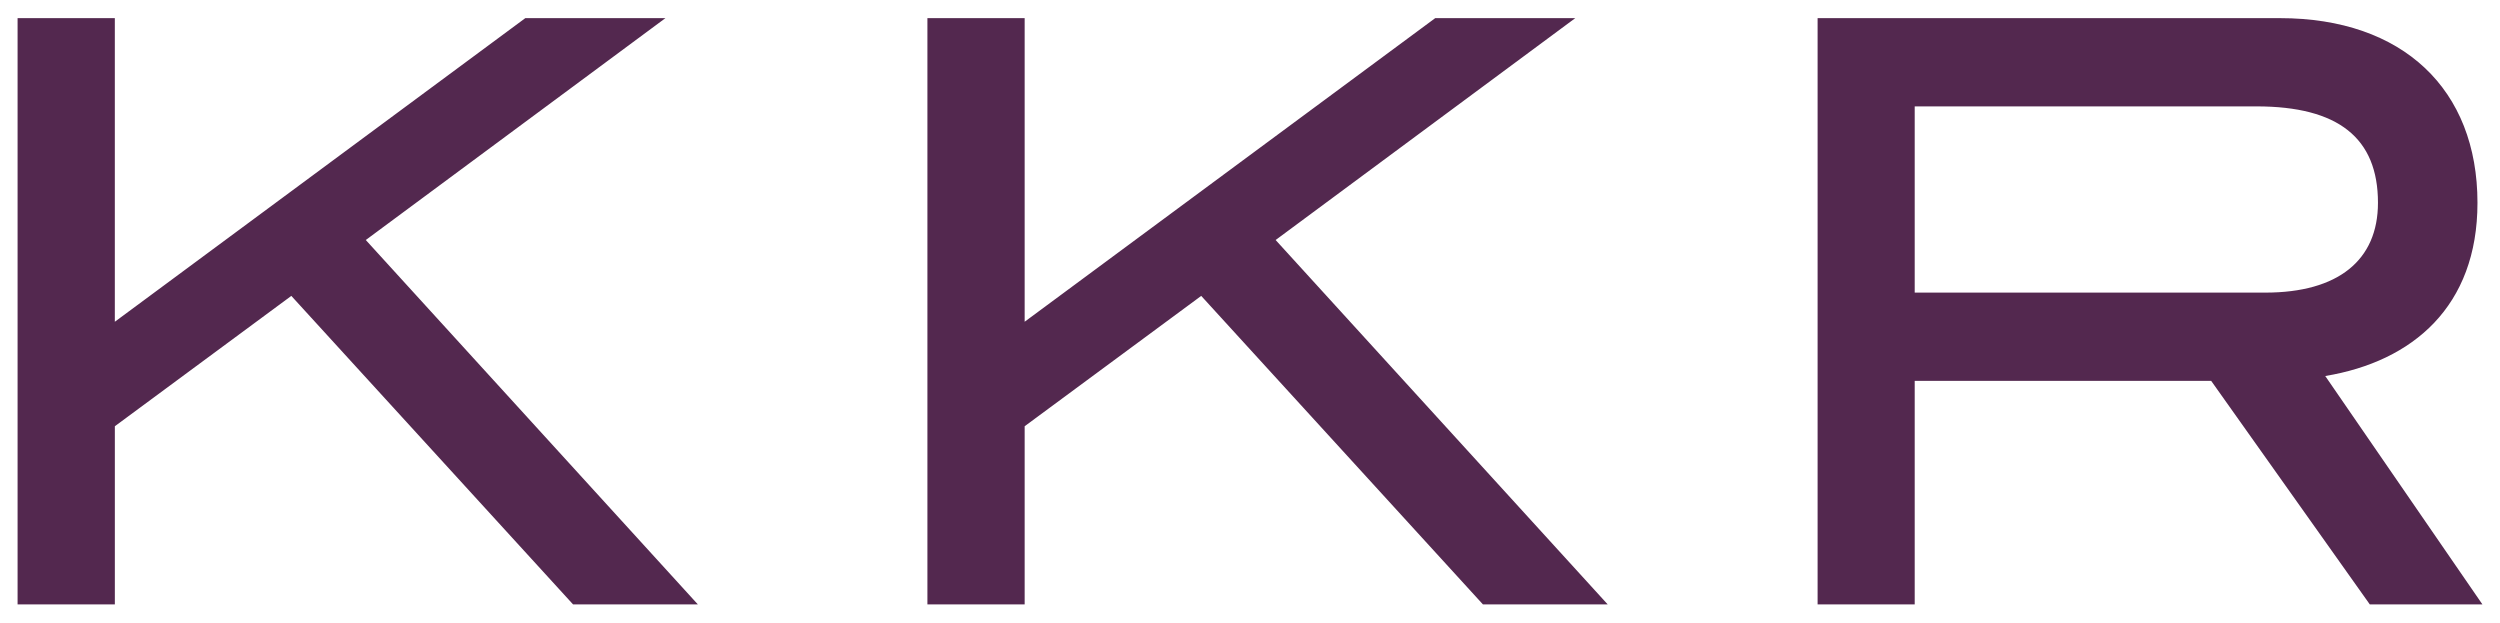 <?xml version="1.0"?>
<svg xmlns="http://www.w3.org/2000/svg" width="1024" height="255" viewBox="-0.842 -0.842 119.721 29.76">
 <path d="m 112.644,28.075 -7.595,-10.703 -14.199,0 0,10.703 -4.65,0 0,-28.075 22.141,0 c 5.895,0 9.459,3.414 9.459,8.842 0,4.961 -3.1,7.601 -7.29,8.296 l 7.526,10.936 -5.393,0 z m 0.391,-19.233 c 0,-3.106 -1.904,-4.616 -5.814,-4.616 l -16.371,0 0,8.918 16.79,0 c 3.491,0 5.395,-1.551 5.395,-4.301 M 70.173,28.075 56.682,13.301 l -8.455,6.242 0,8.531 -4.657,0 0,-28.075 4.657,0 0,14.54 L 67.888,0 l 6.707,0 -14.349,10.625 15.902,17.45 -5.976,0 z m -43.572,0 -13.492,-14.774 -8.451,6.242 0,8.531 L 0,28.075 0,0 l 4.657,0 0,14.54 L 24.314,0 l 6.71,0 -14.349,10.625 15.902,17.45 -5.976,0 z" style="fill:#53284f;fill-rule:nonzero;stroke:none" />
</svg>